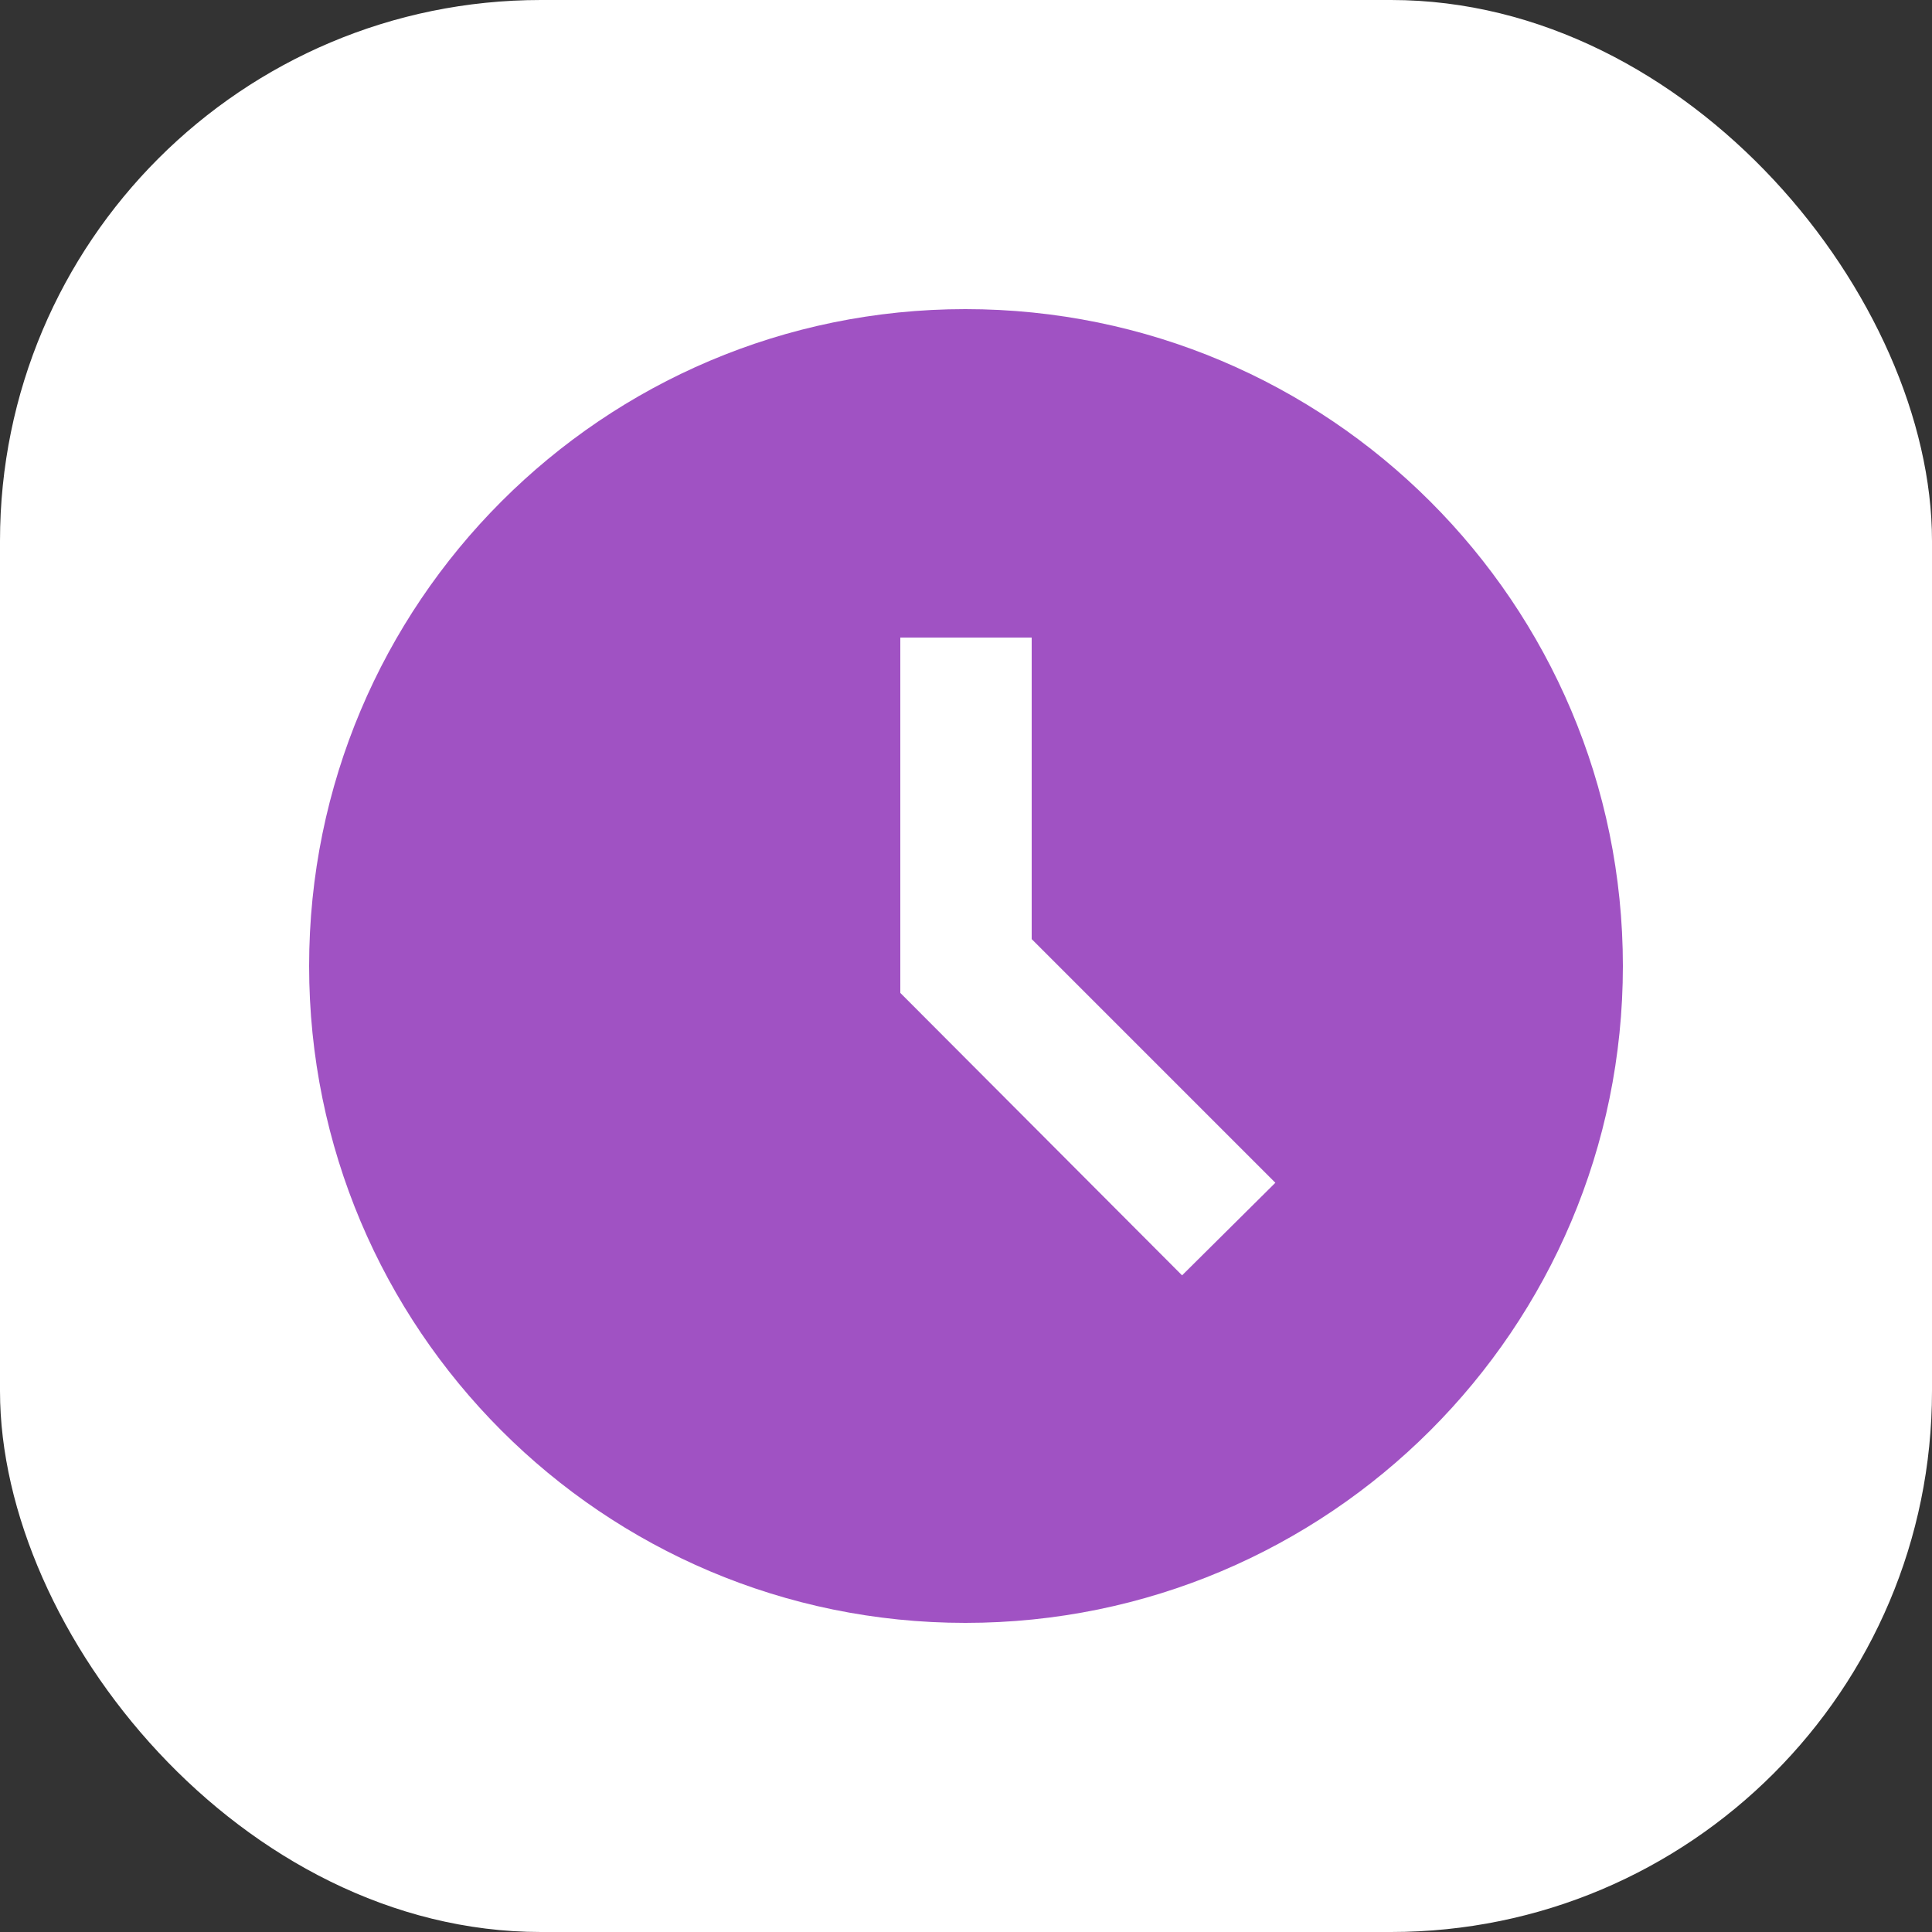 <?xml version="1.0" encoding="UTF-8"?> <svg xmlns="http://www.w3.org/2000/svg" width="25" height="25" viewBox="0 0 25 25" fill="none"><rect x="0" y="0" width="25" height="25" fill="#333333" stroke="none"/> <rect width="25" height="25" rx="7" fill="white"></rect> <path d="M12.492 4C7.8 4 4 7.808 4 12.5C4 17.192 7.8 21 12.492 21C17.192 21 21 17.192 21 12.5C21 7.808 17.192 4 12.492 4ZM15.296 16.503L11.65 12.848V8.25H13.35V12.152L16.503 15.305L15.296 16.503Z" fill="#A052C3"></path> </svg> 